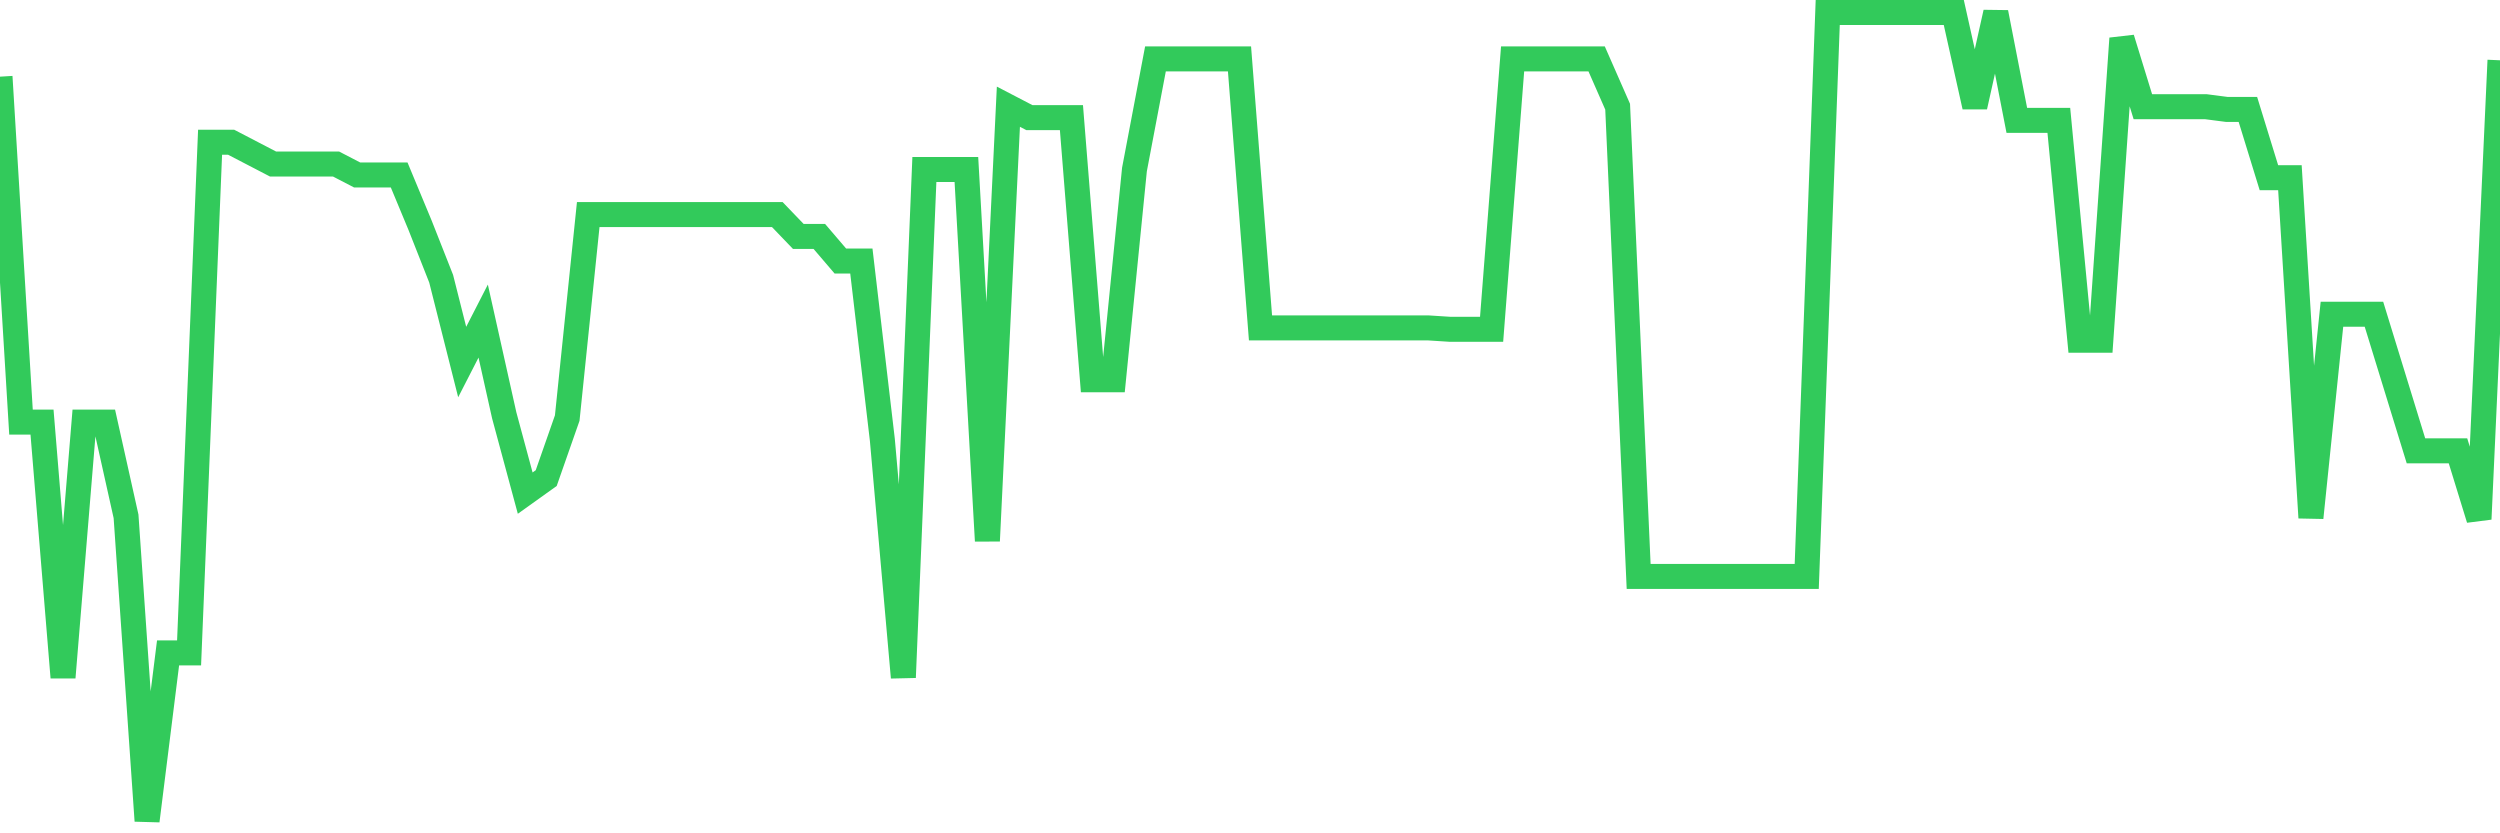 <svg
  xmlns="http://www.w3.org/2000/svg"
  xmlns:xlink="http://www.w3.org/1999/xlink"
  width="120"
  height="40"
  viewBox="0 0 120 40"
  preserveAspectRatio="none"
>
  <polyline
    points="0,3.68 1.008,20.262 2.017,20.262 3.025,32.518 4.034,20.262 5.042,20.262 6.05,24.784 7.059,39.4 8.067,31.339 9.076,31.339 10.084,6.826 11.092,6.826 12.101,7.351 13.109,7.875 14.118,7.875 15.126,7.875 16.134,7.875 17.143,8.399 18.151,8.399 19.16,8.399 20.168,10.824 21.176,13.38 22.185,17.378 23.193,15.412 24.202,19.934 25.21,23.67 26.218,22.949 27.227,20.066 28.235,10.3 29.244,10.3 30.252,10.3 31.261,10.3 32.269,10.3 33.277,10.3 34.286,10.3 35.294,10.3 36.303,10.3 37.311,10.3 38.319,11.349 39.328,11.349 40.336,12.528 41.345,12.528 42.353,21.114 43.361,32.518 44.37,8.137 45.378,8.137 46.387,8.137 47.395,25.964 48.403,5.122 49.412,5.647 50.42,5.647 51.429,5.647 52.437,18.23 53.445,18.23 54.454,8.137 55.462,2.828 56.471,2.828 57.479,2.828 58.487,2.828 59.496,2.828 60.504,15.74 61.513,15.74 62.521,15.74 63.529,15.74 64.538,15.74 65.546,15.74 66.555,15.74 67.563,15.74 68.571,15.74 69.58,15.805 70.588,15.805 71.597,15.805 72.605,2.828 73.613,2.828 74.622,2.828 75.63,2.828 76.639,2.828 77.647,5.122 78.655,27.668 79.664,27.668 80.672,27.668 81.681,27.668 82.689,27.668 83.697,27.668 84.706,27.668 85.714,27.668 86.723,27.668 87.731,0.6 88.739,0.6 89.748,0.6 90.756,0.6 91.765,0.6 92.773,0.6 93.782,0.6 94.79,5.122 95.798,0.6 96.807,5.778 97.815,5.778 98.824,5.778 99.832,16.33 100.84,16.33 101.849,1.845 102.857,5.122 103.866,5.122 104.874,5.122 105.882,5.122 106.891,5.253 107.899,5.253 108.908,8.53 109.916,8.53 110.924,24.85 111.933,15.084 112.941,15.084 113.95,15.084 114.958,18.361 115.966,21.639 116.975,21.639 117.983,21.639 118.992,24.916 120,2.894"
    fill="none"
    stroke="#32ca5b"
    stroke-width="1.2"
  >
  </polyline>
</svg>